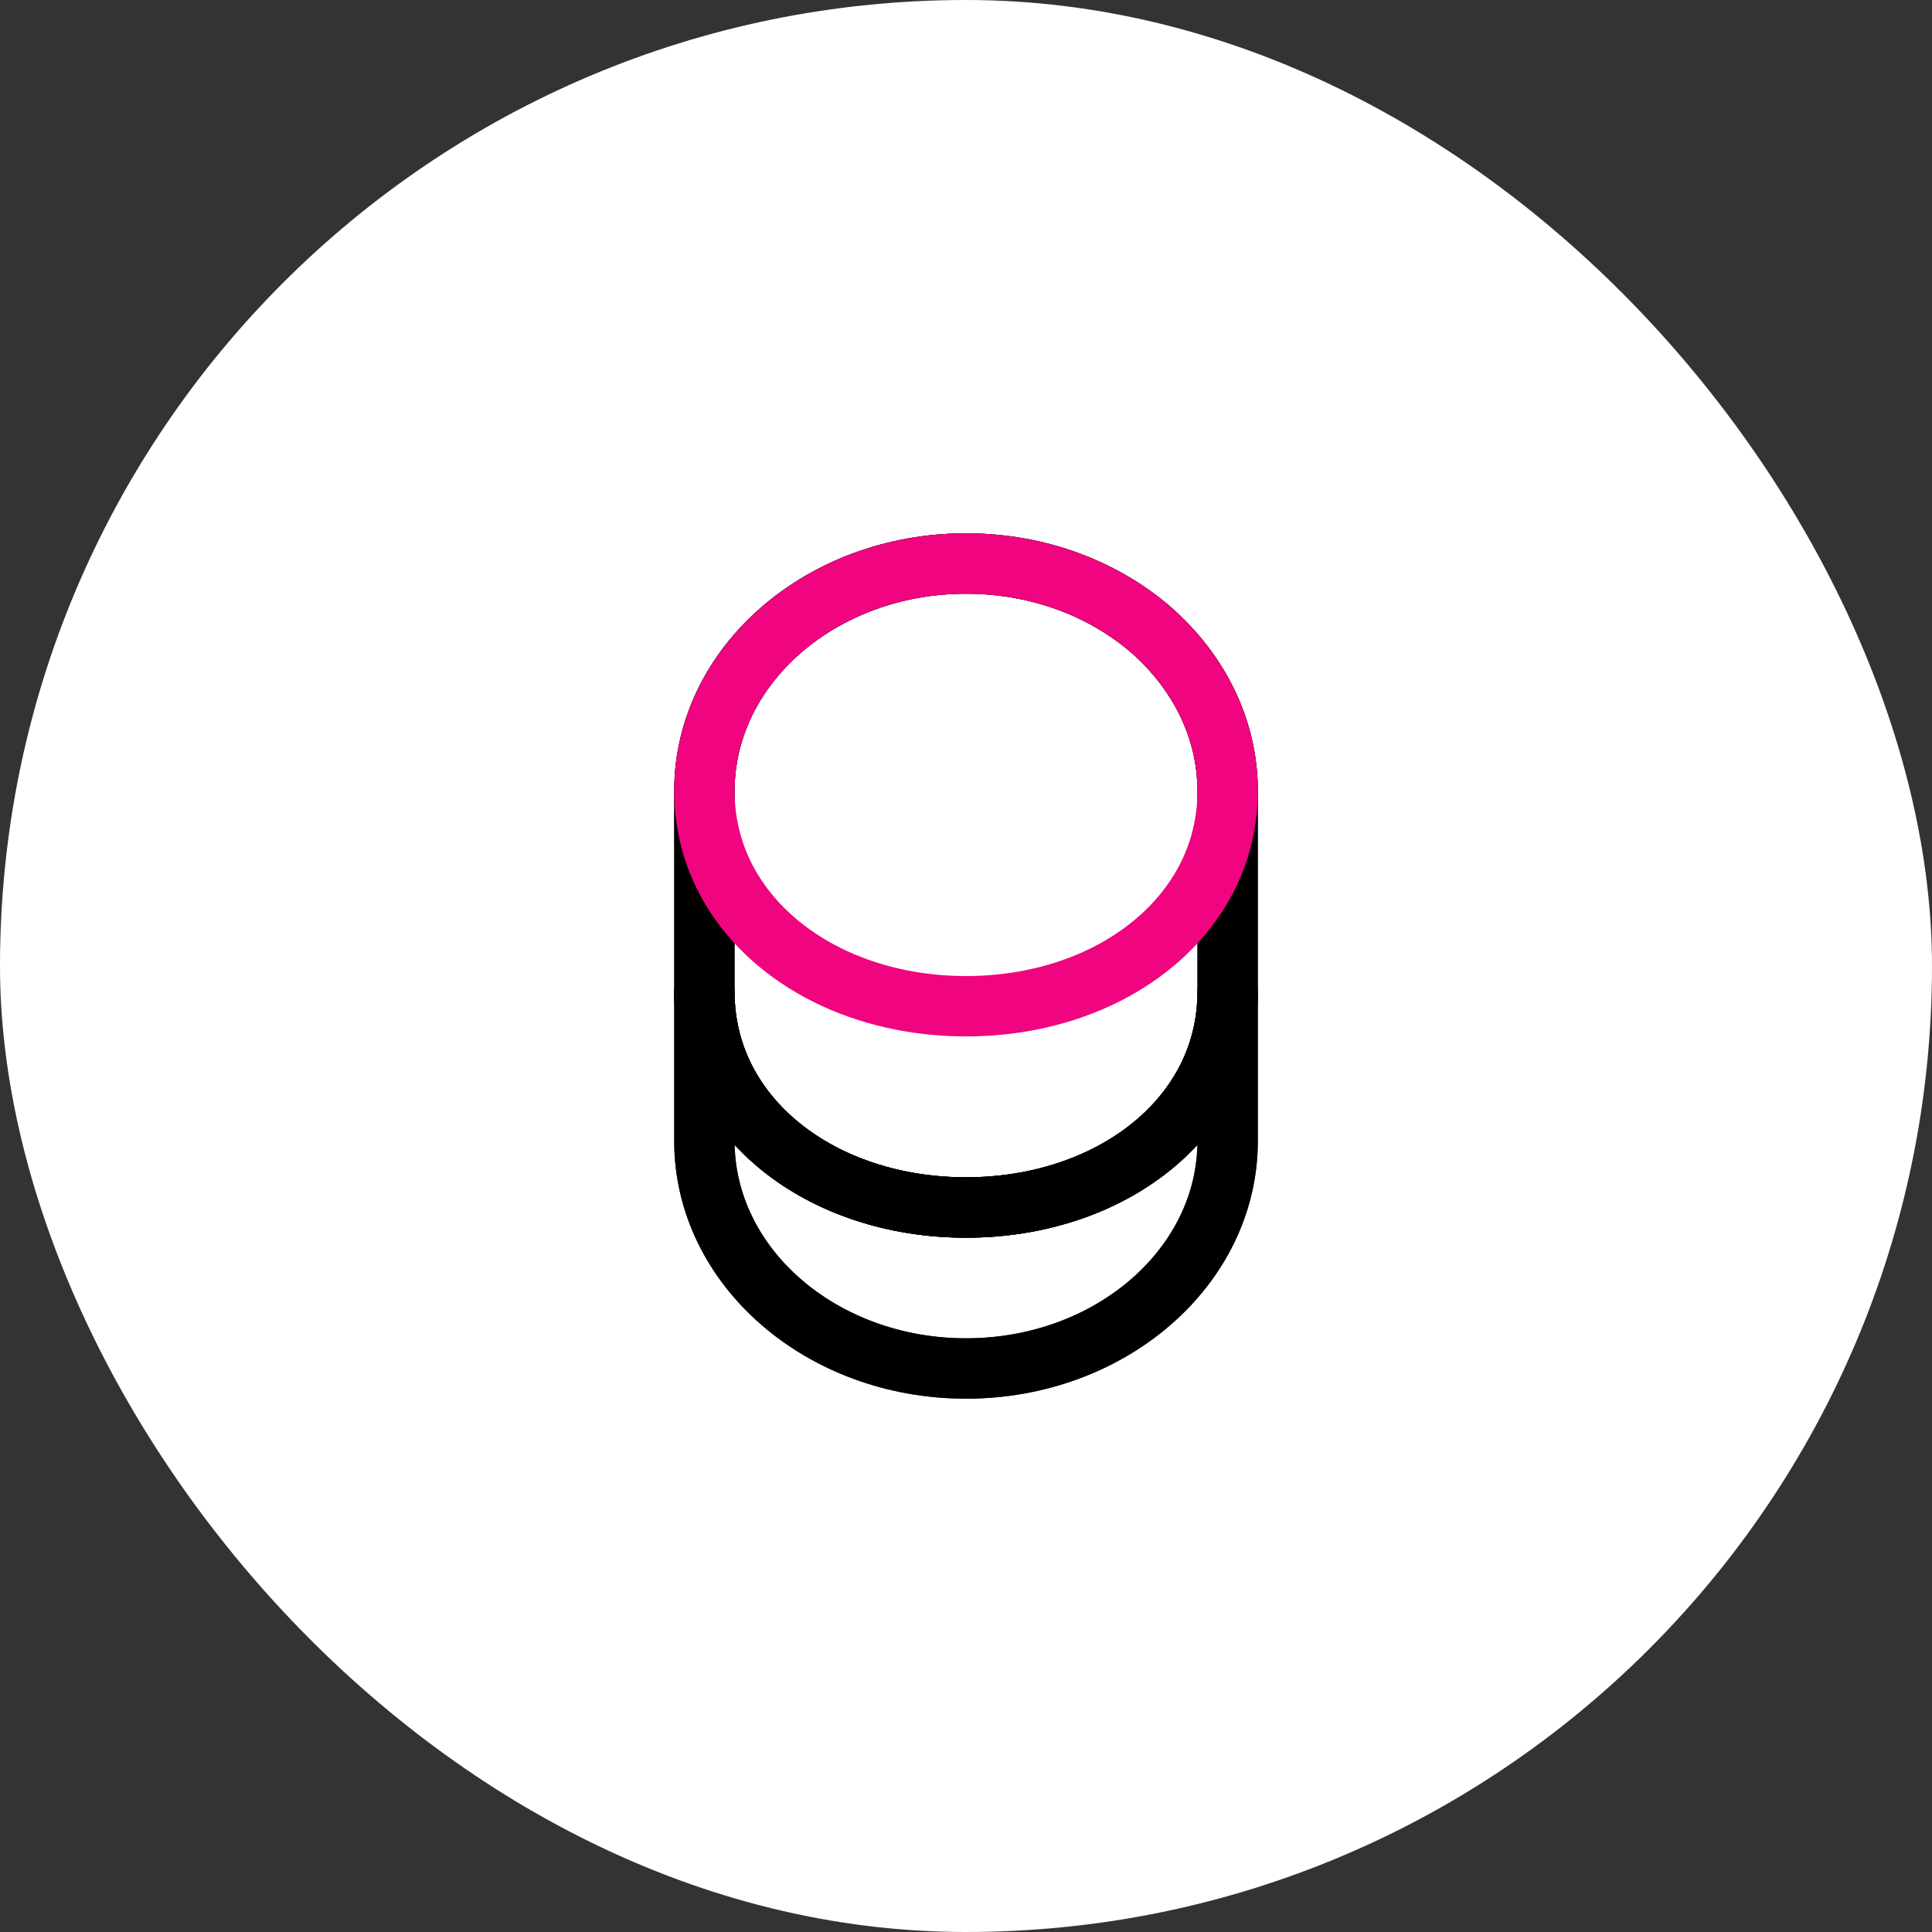 <svg width="64" height="64" viewBox="0 0 64 64" fill="none" xmlns="http://www.w3.org/2000/svg">
<rect x="0" y="0" width="64" height="64" fill="#333333" stroke="none"/>
<rect width="64" height="64" rx="32" fill="white"/>
<path d="M40.667 32.867V37.8C40.667 41.96 36.787 45.333 32 45.333C27.213 45.333 23.334 41.96 23.334 37.8V32.867C23.334 37.026 27.213 40 32 40C36.787 40 40.667 37.026 40.667 32.867Z" stroke="black" stroke-width="2" stroke-linecap="round" stroke-linejoin="round"/>
<path d="M40.667 32.867V37.8C40.667 41.96 36.787 45.333 32 45.333C27.213 45.333 23.334 41.96 23.334 37.8V32.867C23.334 37.026 27.213 40 32 40C36.787 40 40.667 37.026 40.667 32.867Z" stroke="black" stroke-opacity="0.2" stroke-width="2" stroke-linecap="round" stroke-linejoin="round"/>
<path d="M40.667 32.867V37.8C40.667 41.96 36.787 45.333 32 45.333C27.213 45.333 23.334 41.96 23.334 37.8V32.867C23.334 37.026 27.213 40 32 40C36.787 40 40.667 37.026 40.667 32.867Z" stroke="black" stroke-opacity="0.2" stroke-width="2" stroke-linecap="round" stroke-linejoin="round"/>
<path d="M40.667 32.867V37.8C40.667 41.96 36.787 45.333 32 45.333C27.213 45.333 23.334 41.96 23.334 37.8V32.867C23.334 37.026 27.213 40 32 40C36.787 40 40.667 37.026 40.667 32.867Z" stroke="black" stroke-opacity="0.2" stroke-width="2" stroke-linecap="round" stroke-linejoin="round"/>
<path d="M40.667 32.867V37.8C40.667 41.96 36.787 45.333 32 45.333C27.213 45.333 23.334 41.96 23.334 37.8V32.867C23.334 37.026 27.213 40 32 40C36.787 40 40.667 37.026 40.667 32.867Z" stroke="black" stroke-opacity="0.2" stroke-width="2" stroke-linecap="round" stroke-linejoin="round"/>
<path d="M40.667 32.867V37.8C40.667 41.96 36.787 45.333 32 45.333C27.213 45.333 23.334 41.96 23.334 37.8V32.867C23.334 37.026 27.213 40 32 40C36.787 40 40.667 37.026 40.667 32.867Z" stroke="black" stroke-opacity="0.2" stroke-width="2" stroke-linecap="round" stroke-linejoin="round"/>
<path d="M40.667 26.2V32.867C40.667 37.027 36.787 40 32 40C27.213 40 23.334 37.027 23.334 32.867V26.2C23.334 22.04 27.213 18.667 32 18.667C34.4 18.667 36.56 19.507 38.133 20.867C39.694 22.24 40.667 24.12 40.667 26.2Z" stroke="black" stroke-width="2" stroke-linecap="round" stroke-linejoin="round"/>
<path d="M40.667 26.2V32.867C40.667 37.027 36.787 40 32 40C27.213 40 23.334 37.027 23.334 32.867V26.2C23.334 22.04 27.213 18.667 32 18.667C34.4 18.667 36.56 19.507 38.133 20.867C39.694 22.24 40.667 24.12 40.667 26.2Z" stroke="black" stroke-opacity="0.2" stroke-width="2" stroke-linecap="round" stroke-linejoin="round"/>
<path d="M40.667 26.2V32.867C40.667 37.027 36.787 40 32 40C27.213 40 23.334 37.027 23.334 32.867V26.2C23.334 22.04 27.213 18.667 32 18.667C34.4 18.667 36.56 19.507 38.133 20.867C39.694 22.24 40.667 24.12 40.667 26.2Z" stroke="black" stroke-opacity="0.2" stroke-width="2" stroke-linecap="round" stroke-linejoin="round"/>
<path d="M40.667 26.2V32.867C40.667 37.027 36.787 40 32 40C27.213 40 23.334 37.027 23.334 32.867V26.2C23.334 22.04 27.213 18.667 32 18.667C34.4 18.667 36.56 19.507 38.133 20.867C39.694 22.24 40.667 24.12 40.667 26.2Z" stroke="black" stroke-opacity="0.2" stroke-width="2" stroke-linecap="round" stroke-linejoin="round"/>
<path d="M40.667 26.2V32.867C40.667 37.027 36.787 40 32 40C27.213 40 23.334 37.027 23.334 32.867V26.2C23.334 22.04 27.213 18.667 32 18.667C34.4 18.667 36.56 19.507 38.133 20.867C39.694 22.24 40.667 24.12 40.667 26.2Z" stroke="black" stroke-opacity="0.2" stroke-width="2" stroke-linecap="round" stroke-linejoin="round"/>
<path d="M40.667 26.2V32.867C40.667 37.027 36.787 40 32 40C27.213 40 23.334 37.027 23.334 32.867V26.2C23.334 22.04 27.213 18.667 32 18.667C34.4 18.667 36.56 19.507 38.133 20.867C39.694 22.24 40.667 24.12 40.667 26.2Z" stroke="black" stroke-opacity="0.2" stroke-width="2" stroke-linecap="round" stroke-linejoin="round"/>
<path d="M40.667 26.2C40.667 27.413 40.334 28.533 39.747 29.493C38.32 31.84 35.387 33.333 32 33.333C28.613 33.333 25.68 31.84 24.253 29.493C23.667 28.533 23.334 27.413 23.334 26.2C23.334 24.12 24.307 22.24 25.867 20.88C27.44 19.507 29.6 18.667 32 18.667C34.4 18.667 36.56 19.507 38.133 20.867C39.694 22.24 40.667 24.12 40.667 26.2Z" stroke="#F0047F" stroke-width="2" stroke-linecap="round" stroke-linejoin="round"/>
</svg>
